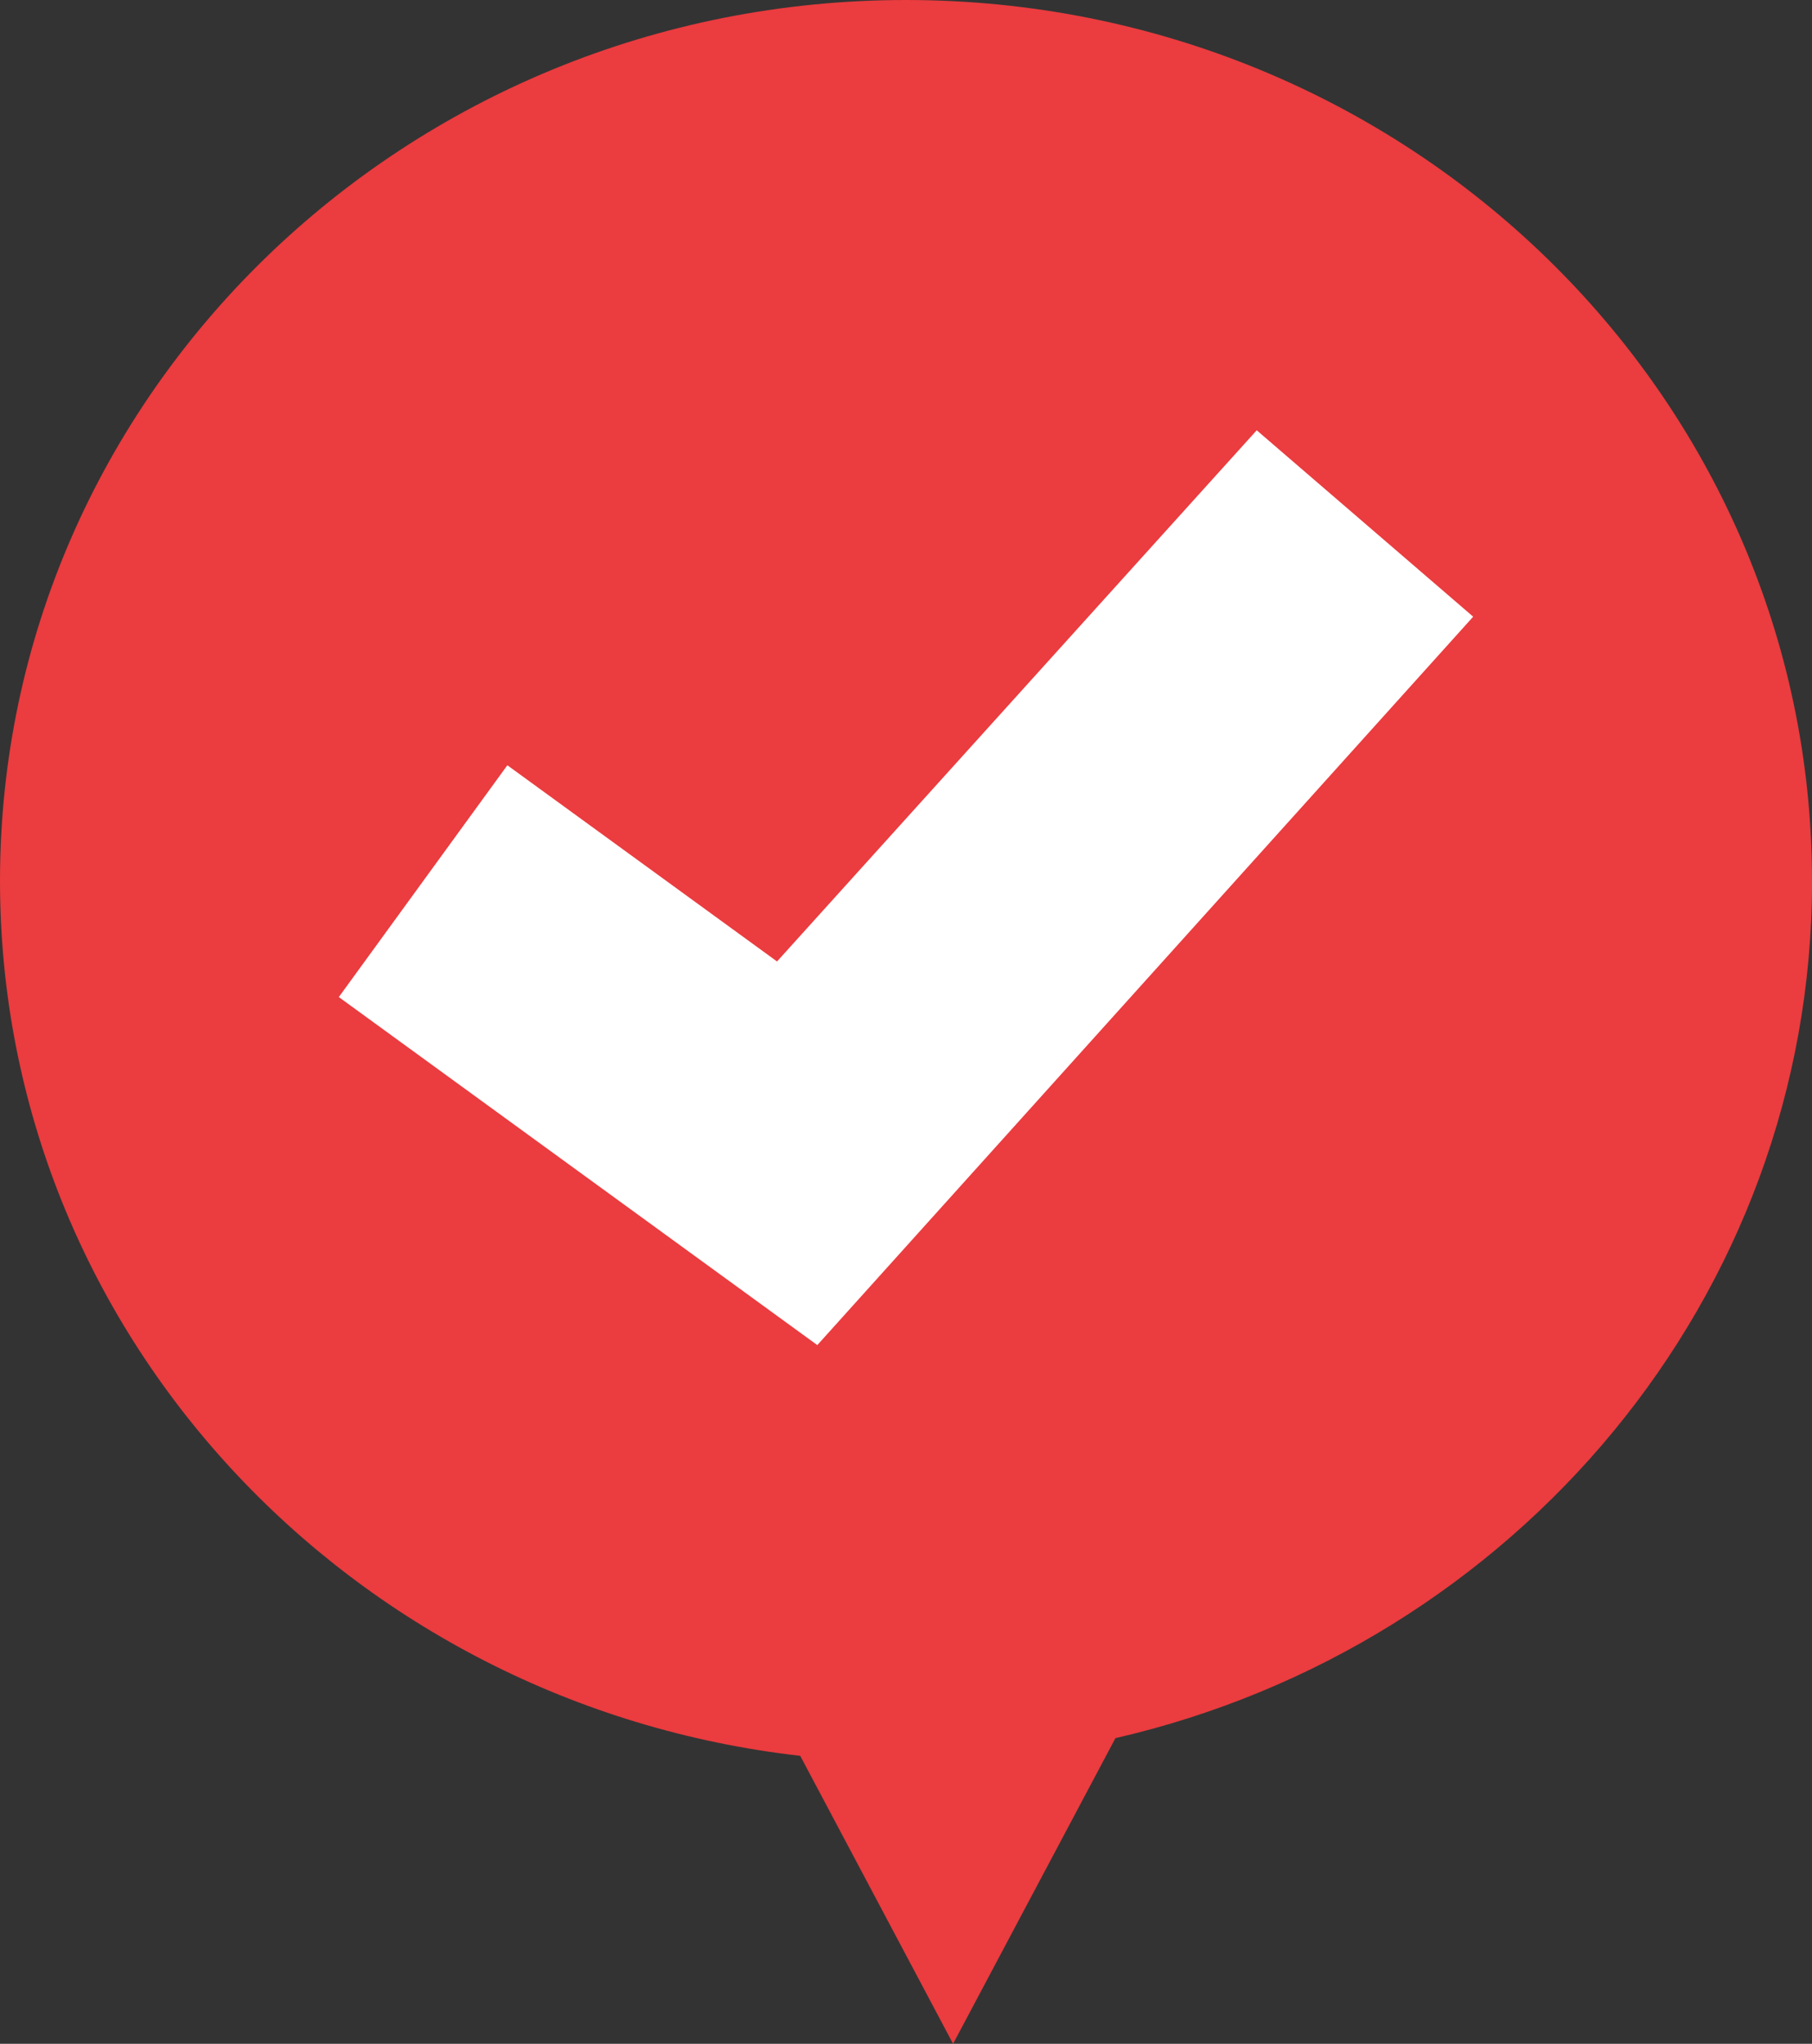 <?xml version="1.0" encoding="UTF-8"?> <svg xmlns="http://www.w3.org/2000/svg" viewBox="0 0 301.36 339.9"><rect x="0" y="0" width="301.36" height="339.9" fill="#333333" stroke="none"/><defs><style>.cls-1{fill:#eb3c3f;}.cls-2{fill:#fff;}</style></defs><title>Check</title><g id="Layer_2" data-name="Layer 2"><g id="Layer_1-2" data-name="Layer 1"><path class="cls-1" d="M301.36,146.5C301.36,65.59,233.9,0,150.68,0S0,65.59,0,146.5c0,75.13,58.16,137,133.09,145.51l25.42,47.89,27-50.83c66.43-15.28,115.86-73.31,115.86-142.57"></path><polygon class="cls-2" points="135.93 223.7 56.35 165.82 84.38 127.27 129.23 159.9 209.01 71.56 245.01 102.56 135.93 223.7"></polygon></g></g></svg> 